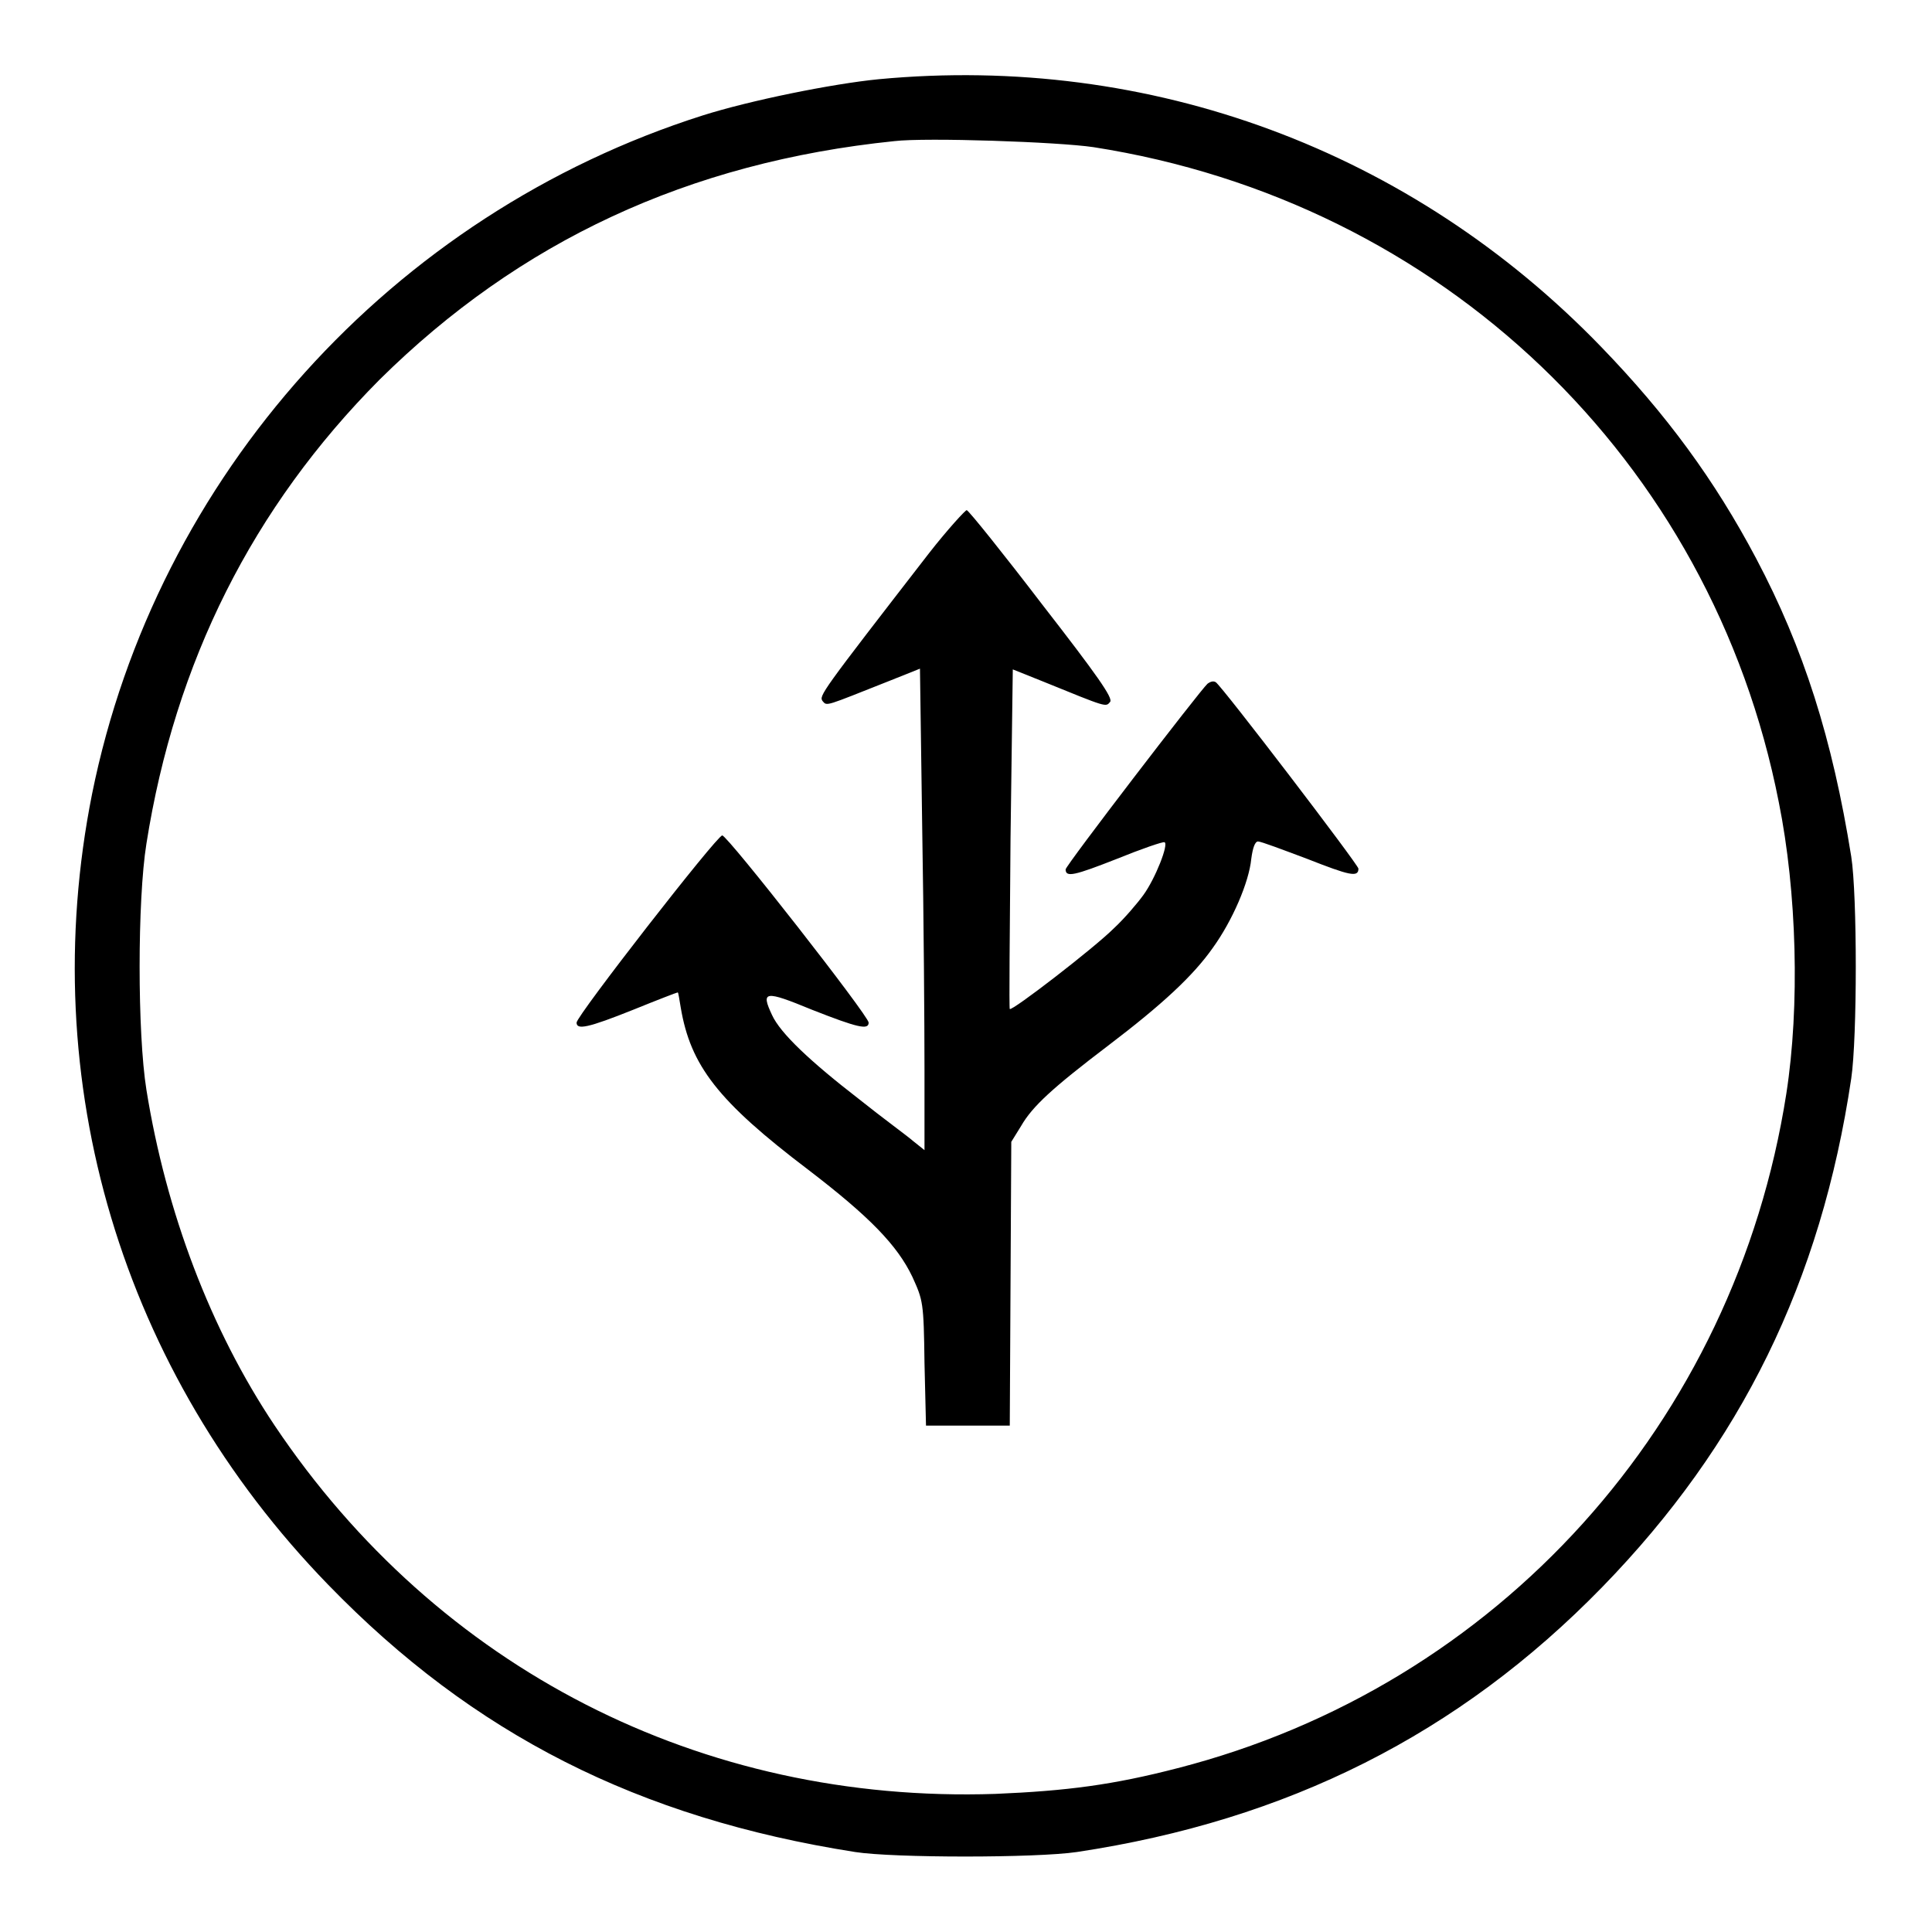 <?xml version="1.0" encoding="utf-8"?>
<!-- Svg Vector Icons : http://www.onlinewebfonts.com/icon -->
<!DOCTYPE svg PUBLIC "-//W3C//DTD SVG 1.1//EN" "http://www.w3.org/Graphics/SVG/1.1/DTD/svg11.dtd">
<svg version="1.1" xmlns="http://www.w3.org/2000/svg" xmlns:xlink="http://www.w3.org/1999/xlink" x="0px" y="0px" viewBox="0 0 256 256" enable-background="new 0 0 256 256" xml:space="preserve">
<g><g><g><path fill="#000000" d="M116.4,10.5c-6.1,0.6-17,2.8-23.3,4.8c-41.2,13.1-72.4,47.8-80.9,89.9c-7.6,38.1,3.9,76.6,31.3,104.8c19.2,19.8,41.1,30.9,69.8,35.4c5.1,0.8,24,0.8,29.4,0c27.9-4.2,50.6-15.6,69.6-35.1c18.4-18.9,29-40.5,33-67.4c0.8-5.4,0.8-24.3,0-29.4c-2.5-15.6-6.3-27.6-12.6-39.5c-5.5-10.4-11.9-19.1-20.5-28C187,19.9,152.4,7.1,116.4,10.5z M144.9,19.5c46.1,7.2,81.9,41.4,90.8,86.8c2.4,11.9,2.8,27,1,38.6c-6.8,43.6-38.2,78.5-80.7,89.4c-8.5,2.2-14.6,3-24.1,3.4C92.9,239,58,221.1,36.4,188.9c-8.5-12.7-14.4-28.3-17-44.5c-1.2-7.5-1.2-25.1,0-32.6c3.8-24.1,14.1-44.6,30.9-61.5C68.8,32,91.2,21.5,118.5,18.7C122.7,18.2,140.2,18.8,144.9,19.5z"/><path fill="#000000" d="M123.1,73.3c-14.4,18.6-14.6,18.9-14.1,19.6c0.6,0.7,0.3,0.7,8.9-2.7l4-1.6l0.3,21.3c0.2,11.7,0.3,26.1,0.3,31.9v10.6l-1.5-1.2c-0.8-0.7-4.1-3.1-7.1-5.5c-6.6-5.1-10.5-8.8-11.6-11.2c-1.5-3.2-1-3.3,5.3-0.7c6.1,2.4,7.5,2.7,7.5,1.7c0-0.9-18.7-24.8-19.4-24.8c-0.7,0-19.3,23.9-19.3,24.8c0,1,1.5,0.7,7.5-1.7c3.2-1.3,5.8-2.3,5.9-2.3s0.2,0.9,0.4,2c1.3,7.7,4.9,12.4,16.9,21.5c8.1,6.2,11.8,10,13.8,14.2c1.4,3.1,1.5,3.3,1.6,11.4l0.2,8.3h5.6h5.5l0.1-18.8l0.1-18.8l1.3-2.1c1.5-2.6,4.1-5,11.6-10.7c7.1-5.4,11.2-9.2,13.8-12.9c2.6-3.6,4.8-8.7,5.1-11.8c0.2-1.5,0.5-2.3,0.9-2.3s3.3,1.1,6.5,2.3c5.6,2.2,6.8,2.5,6.8,1.3c0-0.5-18.1-24.2-18.9-24.7c-0.3-0.2-0.7-0.1-1.1,0.2c-1,0.9-18.8,24.1-18.8,24.6c0,1.1,1.2,0.8,6.8-1.4c3.2-1.3,6.1-2.3,6.3-2.2c0.6,0.2-1.2,4.8-2.8,7c-0.8,1.1-2.5,3.1-3.9,4.4c-2.6,2.6-13.5,11-13.8,10.7c-0.1-0.1,0-10.2,0.1-22.6l0.3-22.4l4,1.6c8.6,3.5,8.3,3.4,8.9,2.7c0.4-0.5-1.7-3.5-9-12.9c-5.2-6.8-9.7-12.4-10-12.5C128,67.5,125.6,70.1,123.1,73.3z"/></g></g></g>
</svg>